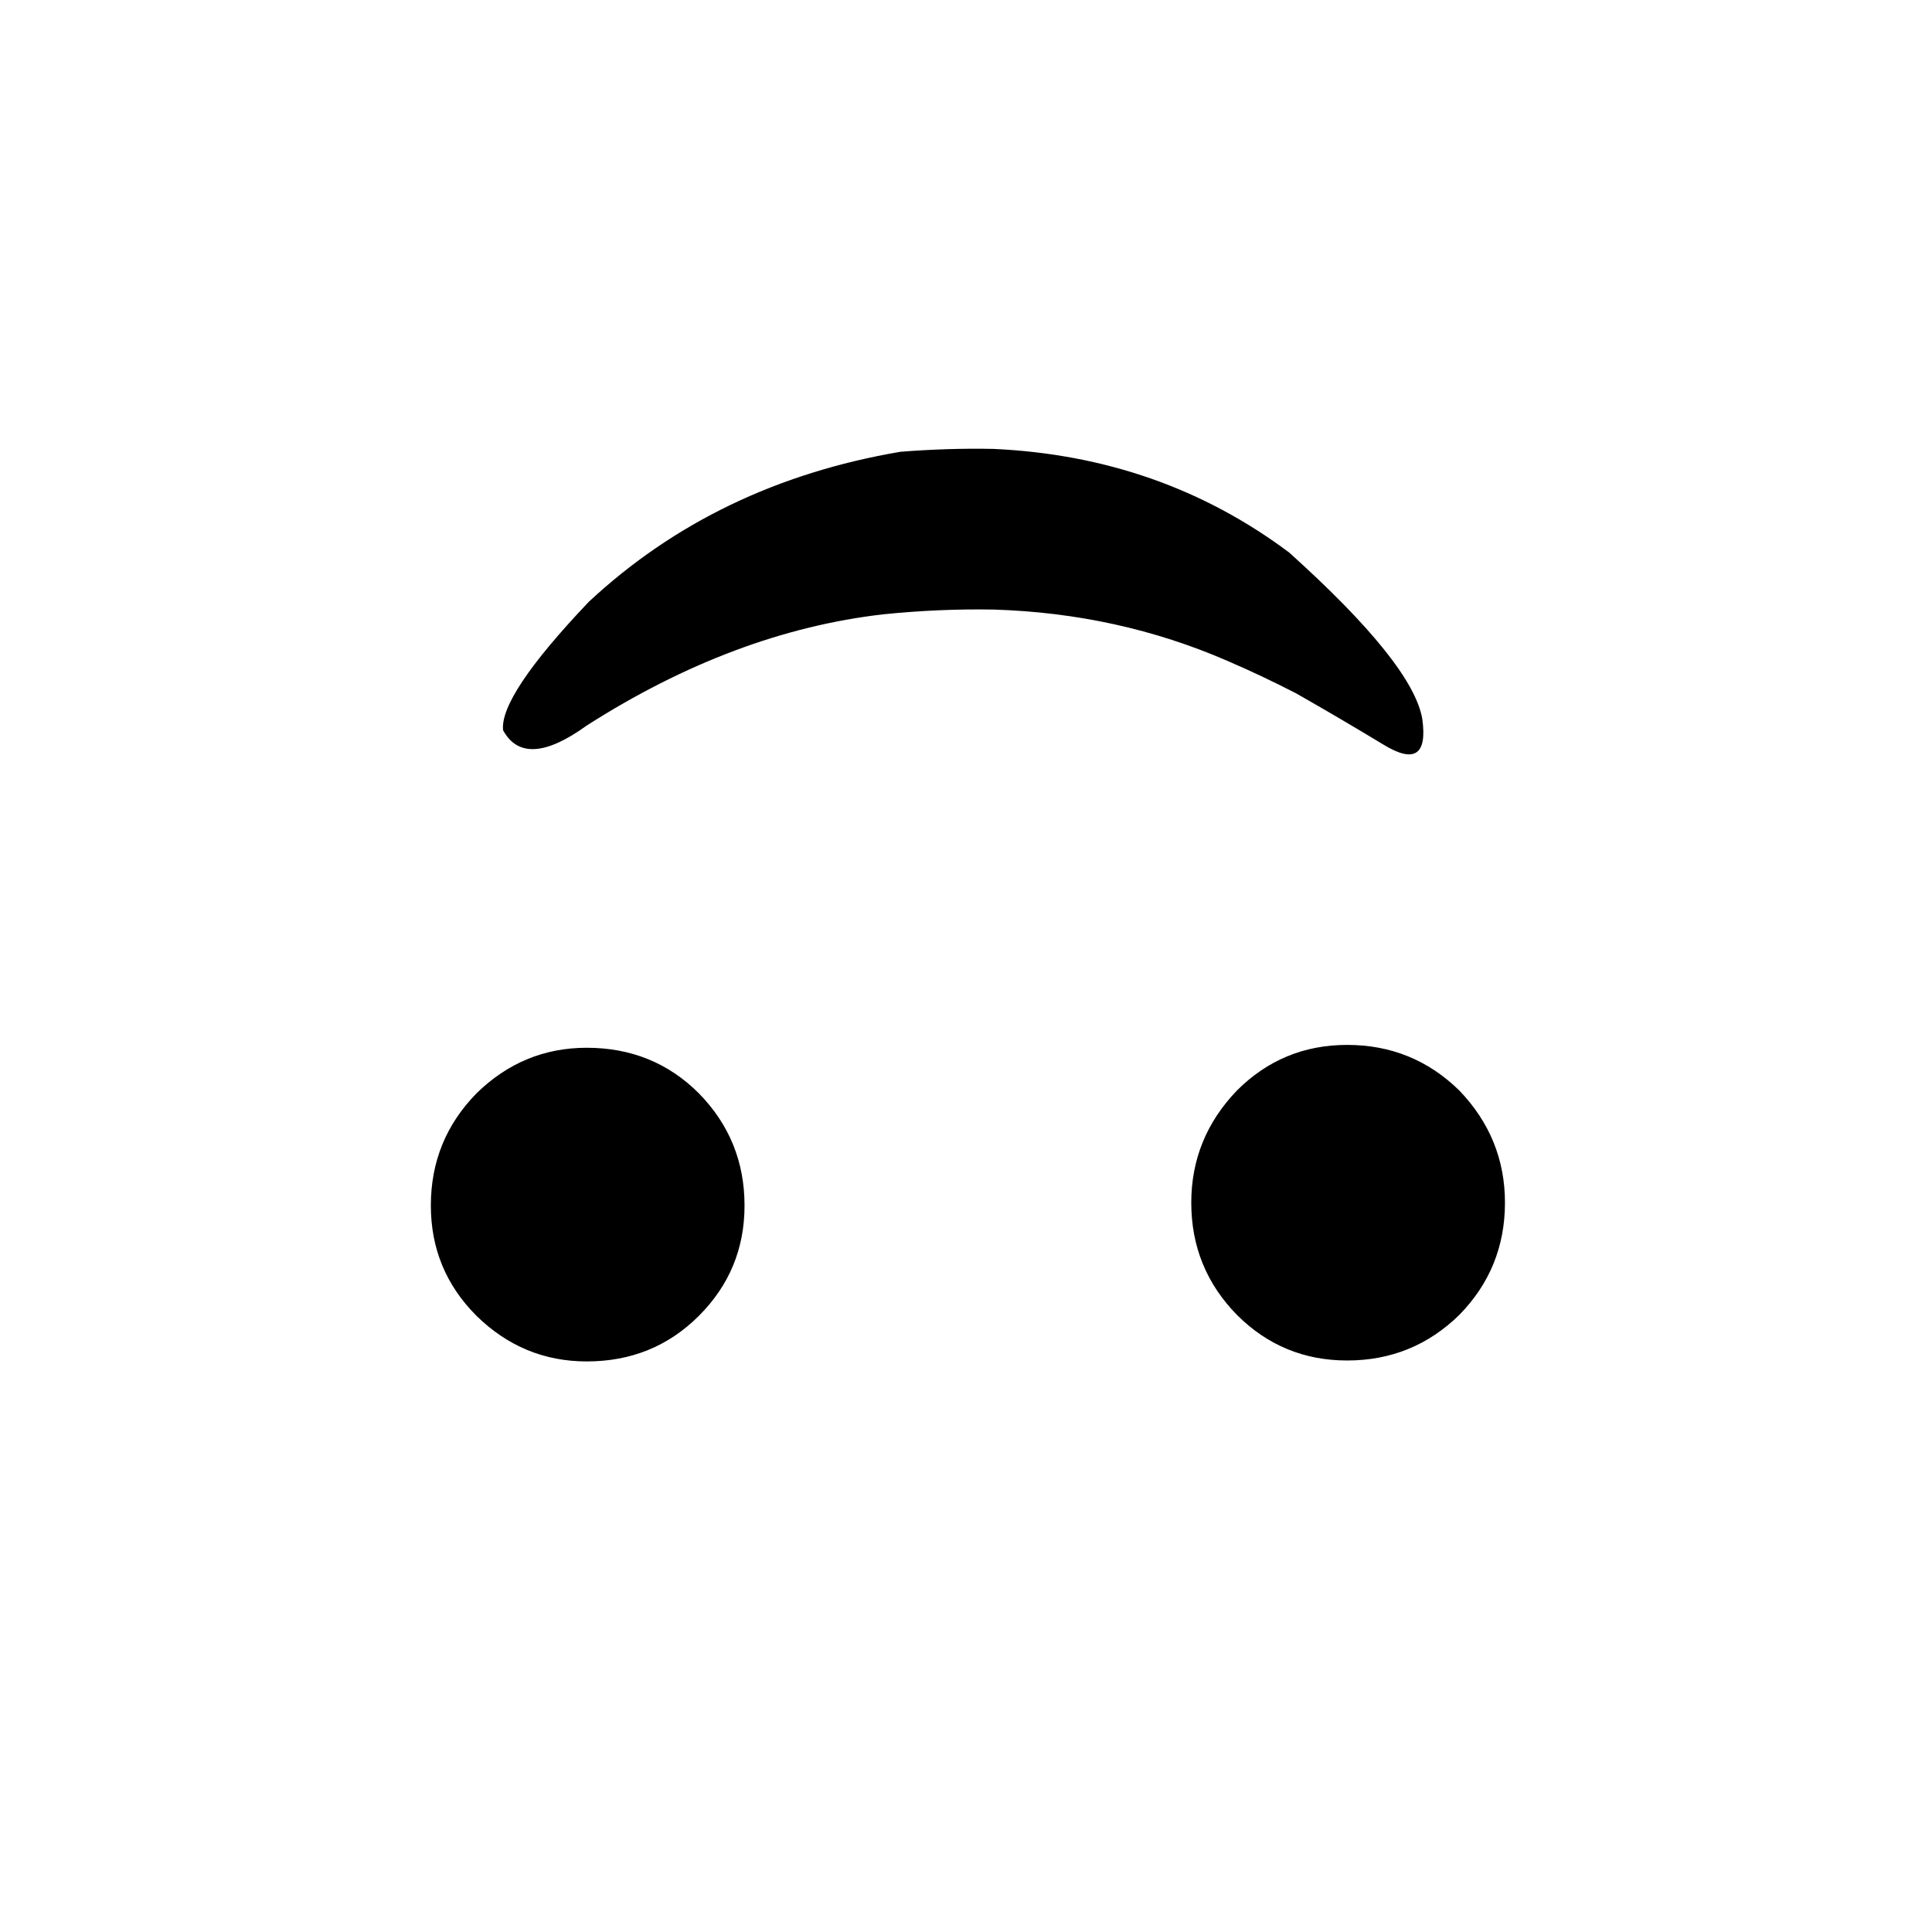 <?xml version="1.0" encoding="UTF-8"?>
<!-- Uploaded to: ICON Repo, www.svgrepo.com, Generator: ICON Repo Mixer Tools -->
<svg fill="#000000" width="800px" height="800px" version="1.1" viewBox="144 144 512 512" xmlns="http://www.w3.org/2000/svg">
 <path d="m530.74 433c-8.23-8.059-18.137-12.09-29.727-12.09-11.418 0-21.16 4.031-29.219 12.09-8.062 8.398-12.094 18.309-12.094 29.727 0 11.586 4.031 21.496 12.094 29.727 8.059 8.059 17.801 12.09 29.219 12.09 11.59 0 21.496-4.031 29.727-12.09 8.059-8.23 12.09-18.141 12.09-29.727 0-11.418-4.031-21.328-12.09-29.727m-189.43 30.48c0-11.586-4.031-21.492-12.09-29.723-8.062-8.062-17.973-12.09-29.727-12.09-11.25 0-20.992 4.027-29.223 12.09-8.059 8.23-12.09 18.137-12.09 29.723 0 11.422 4.031 21.16 12.09 29.223 8.23 8.062 17.973 12.09 29.223 12.09 11.754 0 21.664-4.027 29.727-12.09 8.059-8.062 12.09-17.801 12.09-29.223m66-157.94c22 0.672 42.656 5.207 61.969 13.602 5.875 2.519 11.922 5.375 18.137 8.566 7.387 4.195 15.113 8.73 23.176 13.602 8.227 5.039 11.672 2.769 10.328-6.801-1.68-9.742-13.438-24.434-35.27-44.082-22.668-16.965-48.785-26.117-78.34-27.461-7.894-0.168-16.121 0.086-24.688 0.758-32.578 5.543-60.121 18.809-82.625 39.801-15.785 16.625-23.344 27.961-22.672 34.008 3.863 7.051 11.254 6.633 22.168-1.262 26.031-16.625 52.227-26.449 78.594-29.473 9.91-1.008 19.648-1.426 29.223-1.258z"/>
</svg>